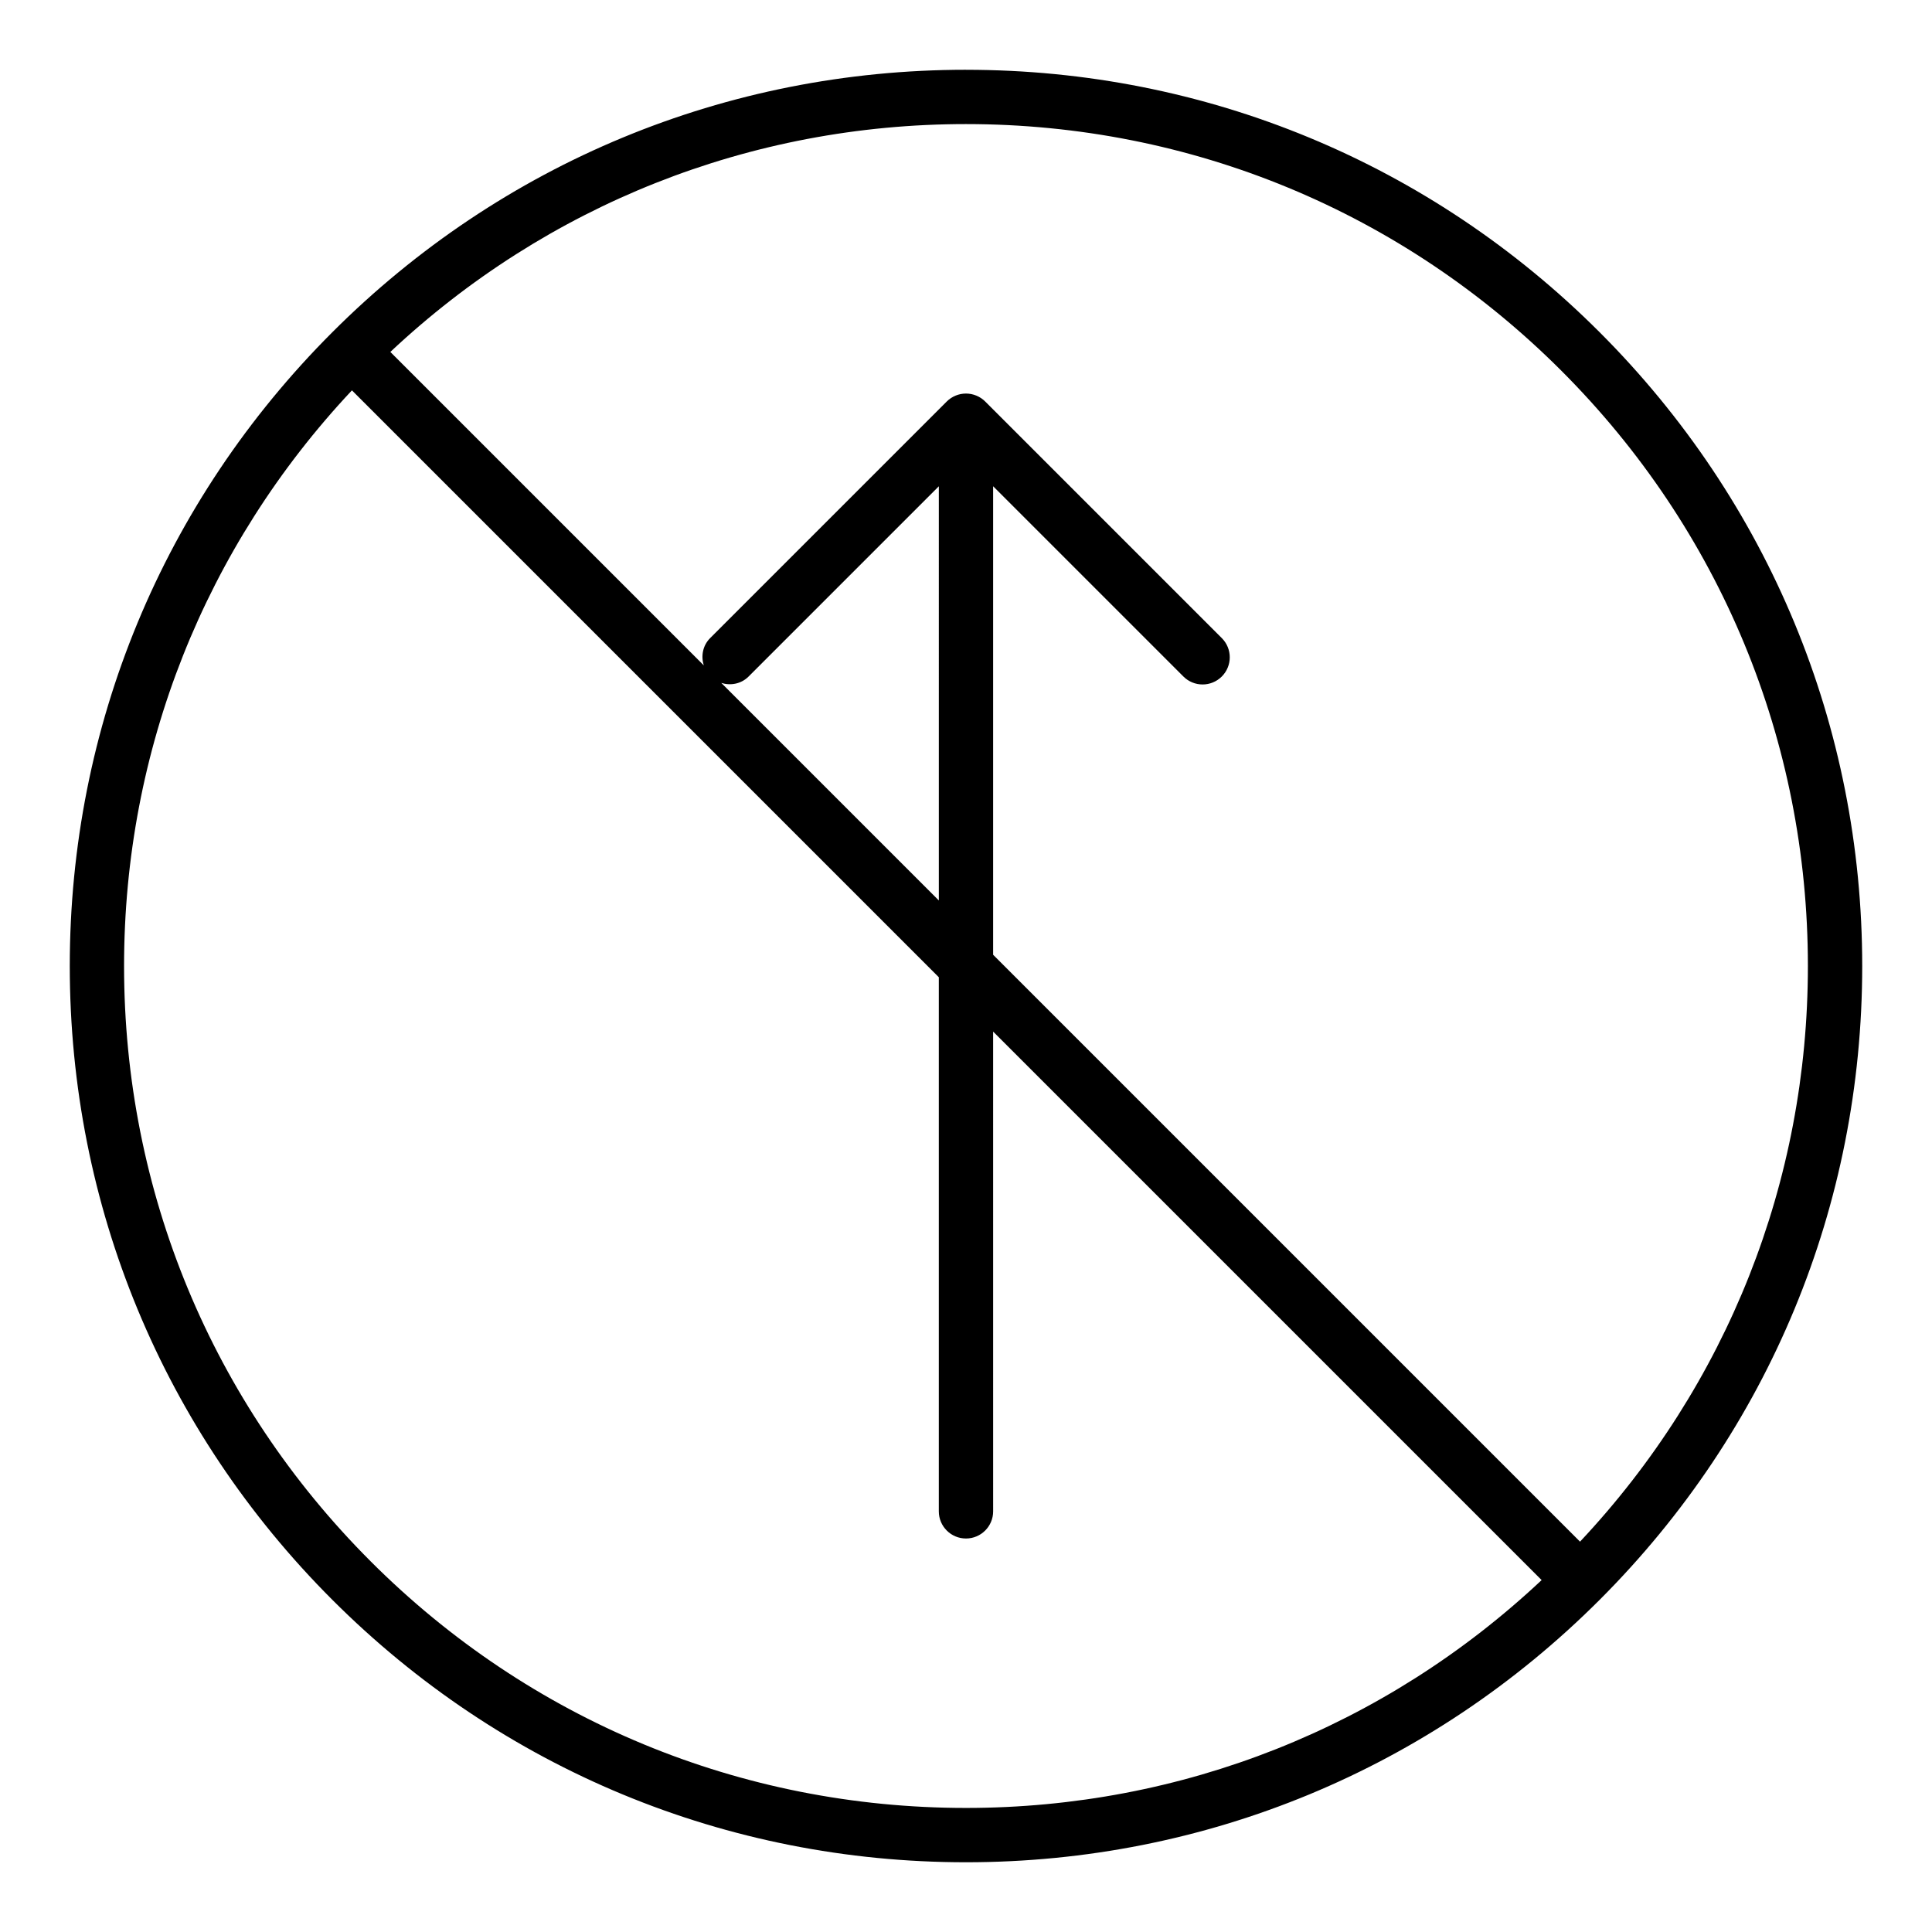 <?xml version="1.0" encoding="UTF-8"?>
<!-- Uploaded to: ICON Repo, www.iconrepo.com, Generator: ICON Repo Mixer Tools -->
<svg fill="#000000" width="800px" height="800px" version="1.1" viewBox="144 144 512 512" xmlns="http://www.w3.org/2000/svg">
 <path d="m400 162.49c-63.441 0-123.09 24.707-167.94 69.566-44.863 44.859-69.57 104.5-69.57 167.95s24.707 123.09 69.57 167.95c44.855 44.859 104.5 69.562 167.94 69.562s123.09-24.707 167.94-69.566c44.863-44.859 69.566-104.5 69.566-167.94 0-63.445-24.707-123.09-69.57-167.95-44.855-44.859-104.5-69.566-167.94-69.566zm-157.77 395.28c-42.145-42.141-65.352-98.172-65.352-157.77 0-57.188 21.422-111.05 60.387-152.55l155.53 155.53v141.54c0 3.977 3.219 7.199 7.199 7.199 3.977 0 7.199-3.223 7.199-7.199l-0.004-127.14 145.36 145.36c-41.496 38.961-95.367 60.383-152.55 60.383-59.598 0-115.63-23.207-157.77-65.348zm150.57-175.14-57.648-57.648c2.473 0.773 5.266 0.27 7.227-1.691l50.422-50.422zm169.93 169.93-155.54-155.54v-124.16l50.422 50.422c1.406 1.406 3.246 2.109 5.09 2.109 1.84 0 3.684-0.703 5.09-2.109 2.812-2.812 2.812-7.367 0-10.176l-62.703-62.703c-0.664-0.668-1.461-1.195-2.344-1.559-1.758-0.727-3.742-0.727-5.5 0-0.883 0.367-1.68 0.895-2.344 1.559l-62.703 62.699c-1.961 1.961-2.465 4.754-1.691 7.227l-83.062-83.062c41.492-38.961 95.363-60.383 152.55-60.383 59.594 0 115.63 23.207 157.77 65.348 42.141 42.141 65.348 98.172 65.348 157.77 0 57.184-21.418 111.05-60.383 152.55z"/>
</svg>